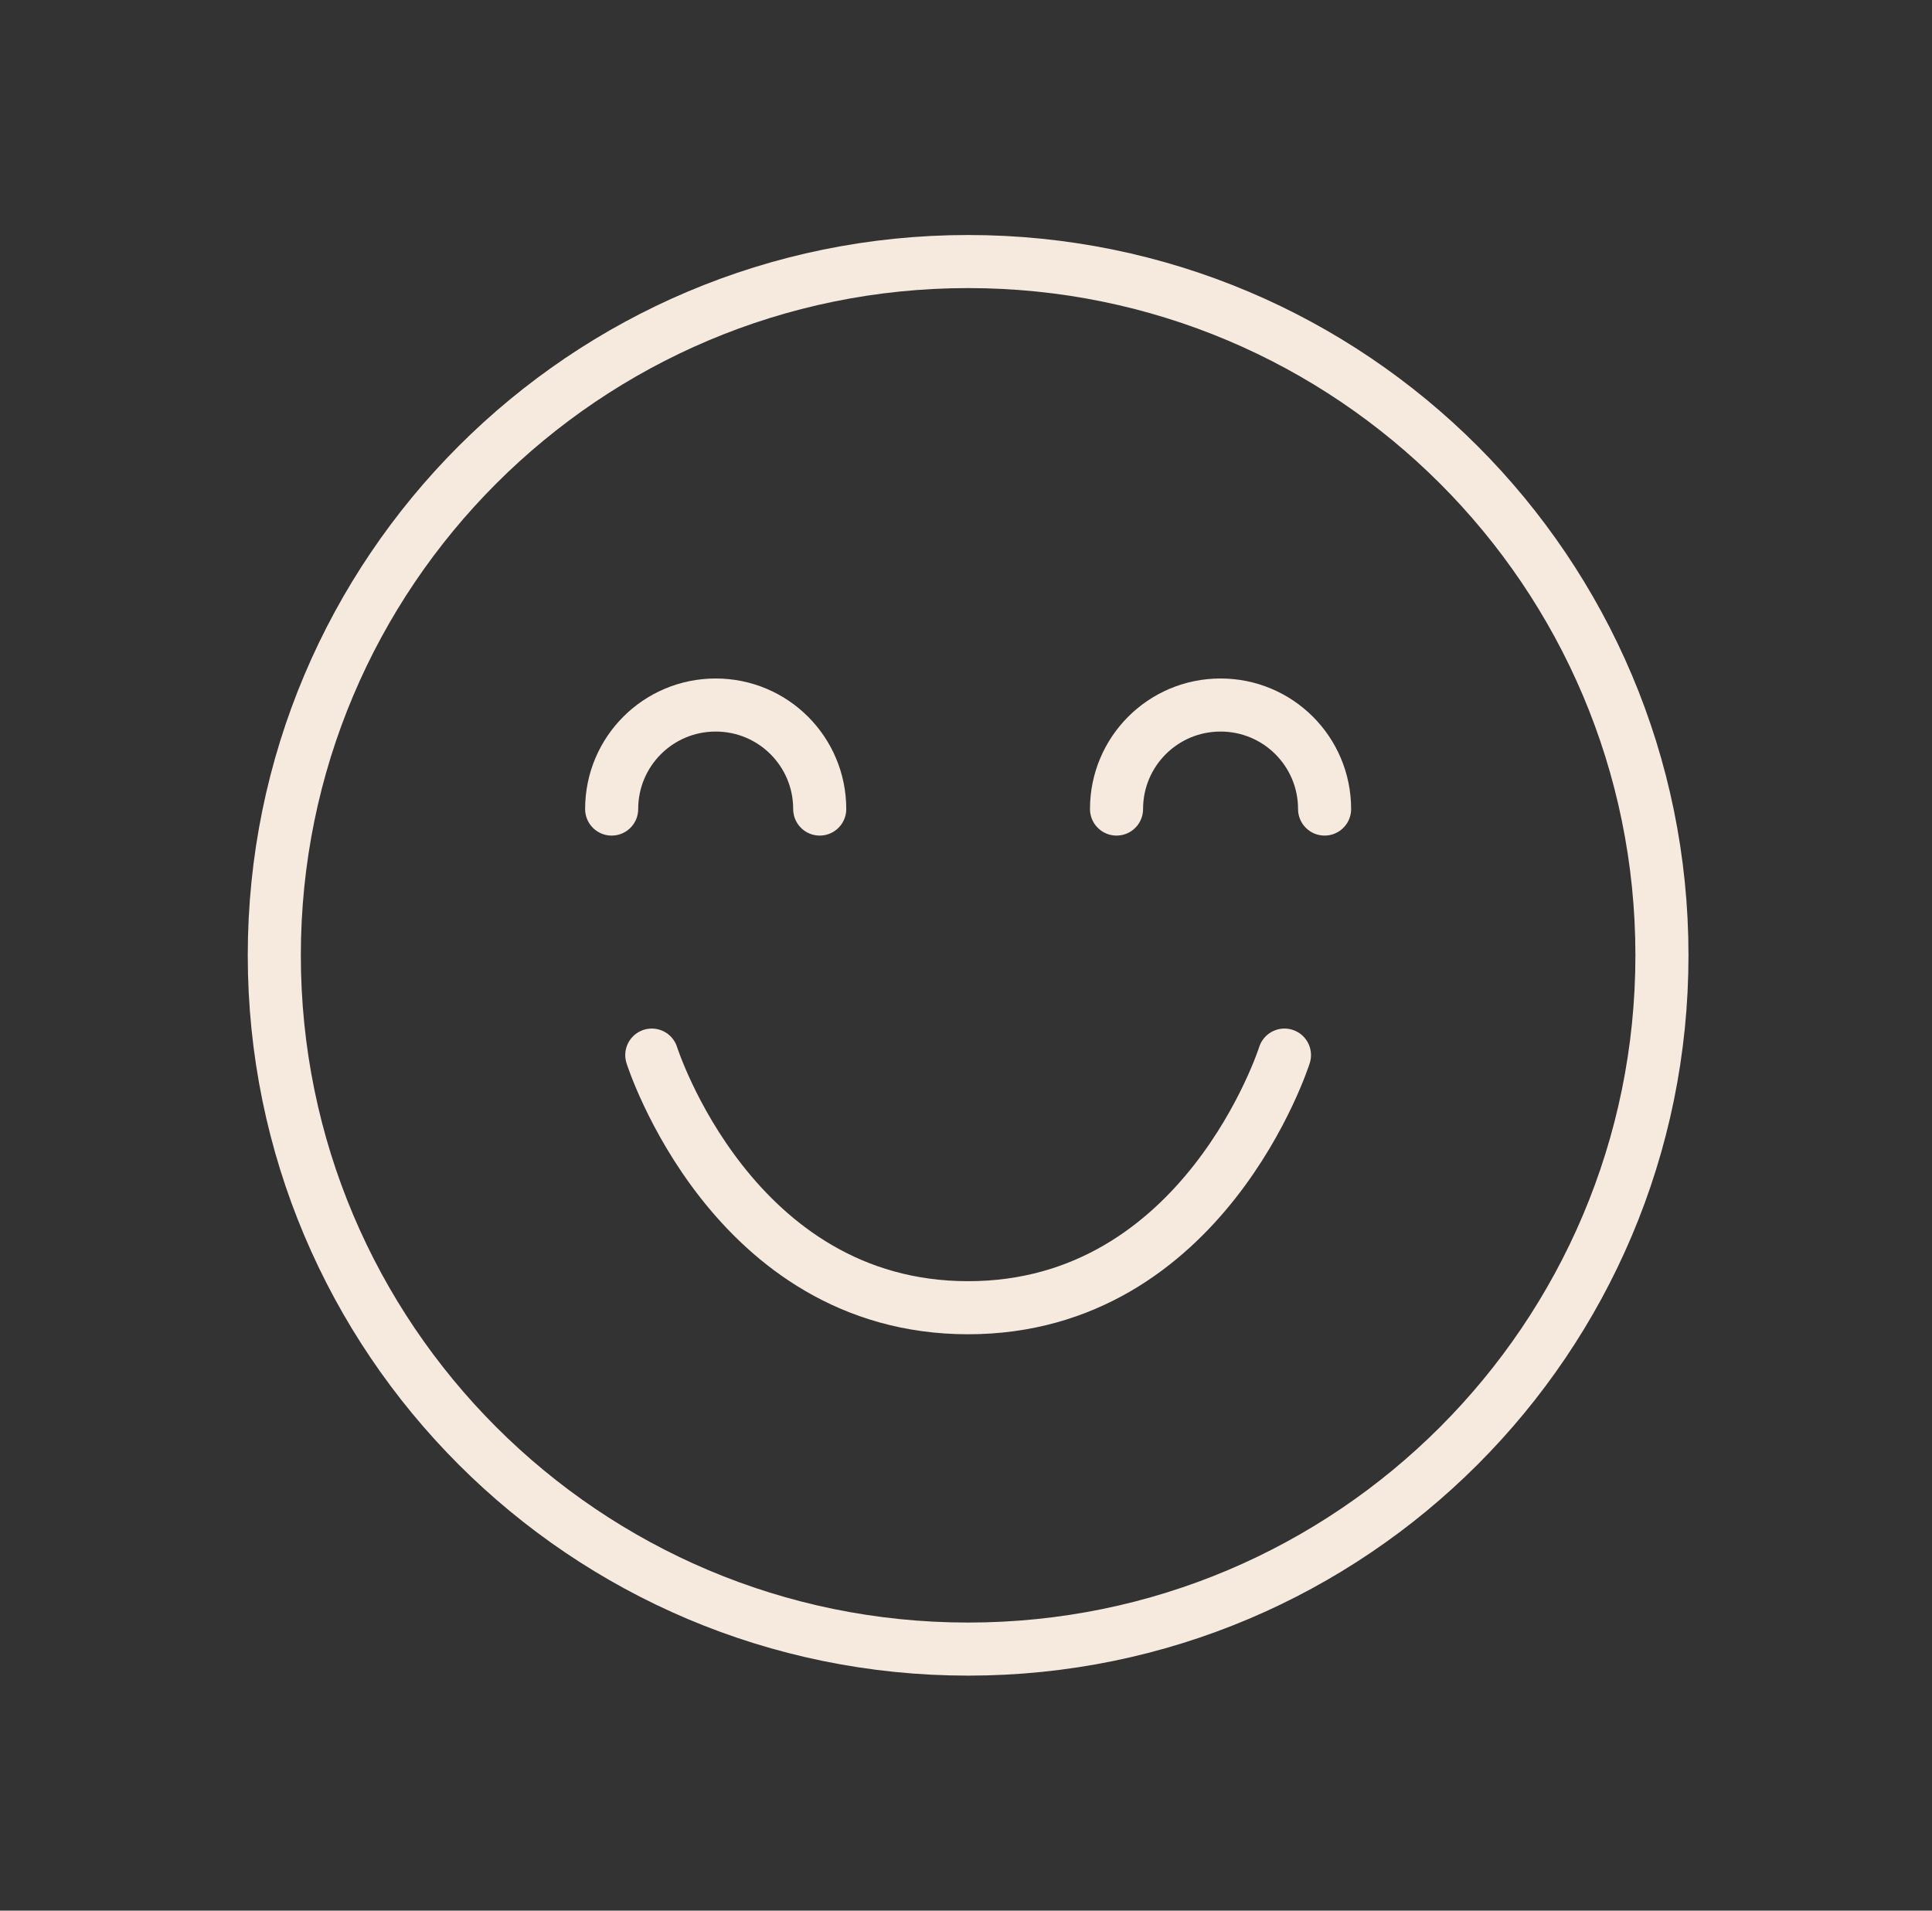 <svg xmlns="http://www.w3.org/2000/svg" fill="none" viewBox="0 0 91 90" height="90" width="91">
<rect x="0" y="0" width="91" height="90" fill="#333333" stroke="none"/>
<g clip-path="url(#clip0_2502_24278)" id="Layer_1">
<path stroke-linejoin="round" stroke-linecap="round" stroke-width="2.5" stroke="#F6E9DE" d="M45.6 77.68C63.649 77.68 78.28 63.049 78.28 45C78.28 26.951 63.649 12.32 45.6 12.32C27.551 12.32 12.92 26.951 12.92 45C12.92 63.049 27.551 77.68 45.6 77.68Z" id="Vector"></path>
<path stroke-linejoin="round" stroke-linecap="round" stroke-width="2.5" stroke="#F6E9DE" d="M28.81 38.11C28.81 35.4 31 33.21 33.71 33.21C36.42 33.21 38.61 35.4 38.61 38.11" id="Vector_2"></path>
<path stroke-linejoin="round" stroke-linecap="round" stroke-width="2.5" stroke="#F6E9DE" d="M52.59 38.11C52.59 35.4 54.78 33.21 57.49 33.21C60.2 33.21 62.39 35.4 62.39 38.11" id="Vector_3"></path>
<path stroke-linejoin="round" stroke-linecap="round" stroke-width="2.5" stroke="#F6E9DE" d="M60.5 49.7C60.5 49.7 56.73 61.6 45.6 61.6C34.47 61.6 30.7 49.7 30.7 49.7" id="Vector_4"></path>
</g>
<defs>
<clipPath id="clip0_2502_24278">
<rect transform="translate(0.6)" fill="white" height="90" width="90"></rect>
</clipPath>
</defs>
</svg>
